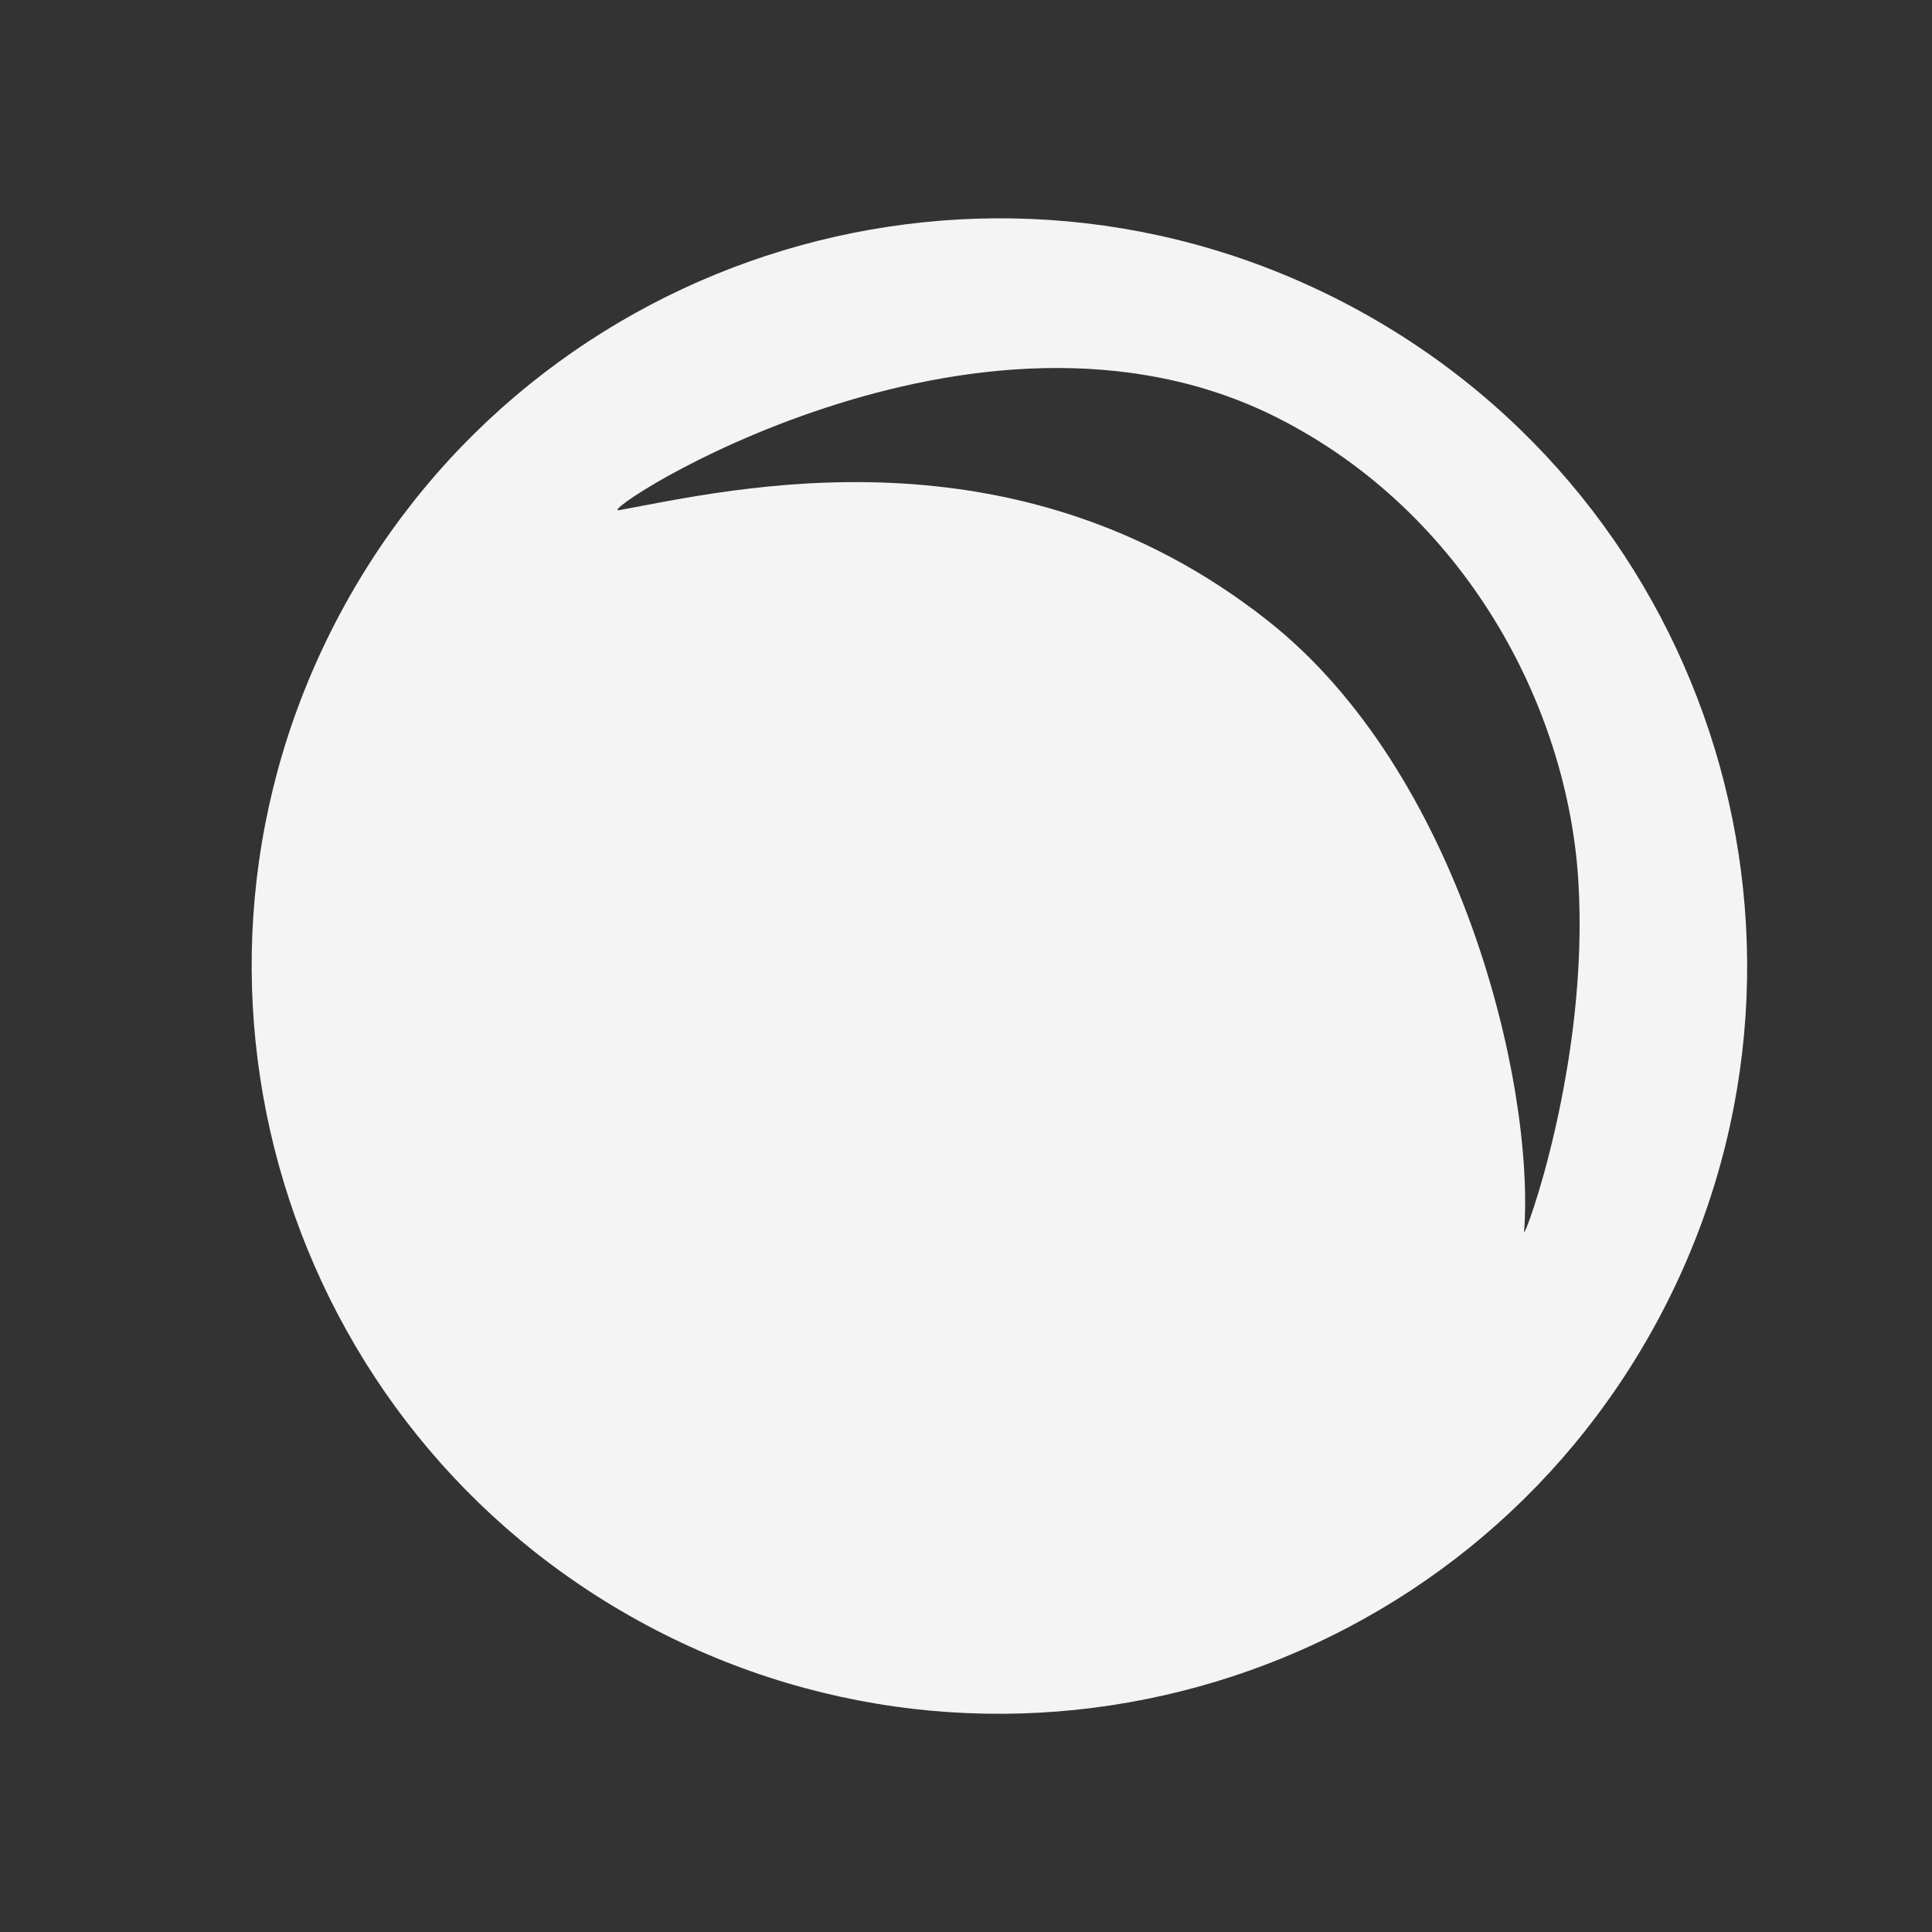 <?xml version="1.0" encoding="UTF-8"?> <svg xmlns="http://www.w3.org/2000/svg" id="a" data-name="Layer 1" viewBox="0 0 2000 2000"><rect x="0" y="0" width="2000" height="2000" fill="#333333" stroke="none"/><defs><style> .b { fill: #f4f4f4; stroke-width: 0px; } </style></defs><path class="b" d="m1399.91,317.8c-376.8-201.76-845.82-59.86-1047.58,316.94-201.76,376.8-59.86,845.82,316.94,1047.58,376.8,201.76,845.82,59.86,1047.58-316.94,201.76-376.8,59.86-845.82-316.94-1047.58Zm177.85,957.29c11.25-153.21-66.2-475.53-265.49-632.68-261.98-206.59-555.24-135.43-671.55-114.27-28.61,5.21,368.18-255.11,682.69-95.14,192.68,98,299.07,297.08,310.44,478.24,11.9,189.65-56.91,374.96-56.1,363.84Z"></path></svg> 